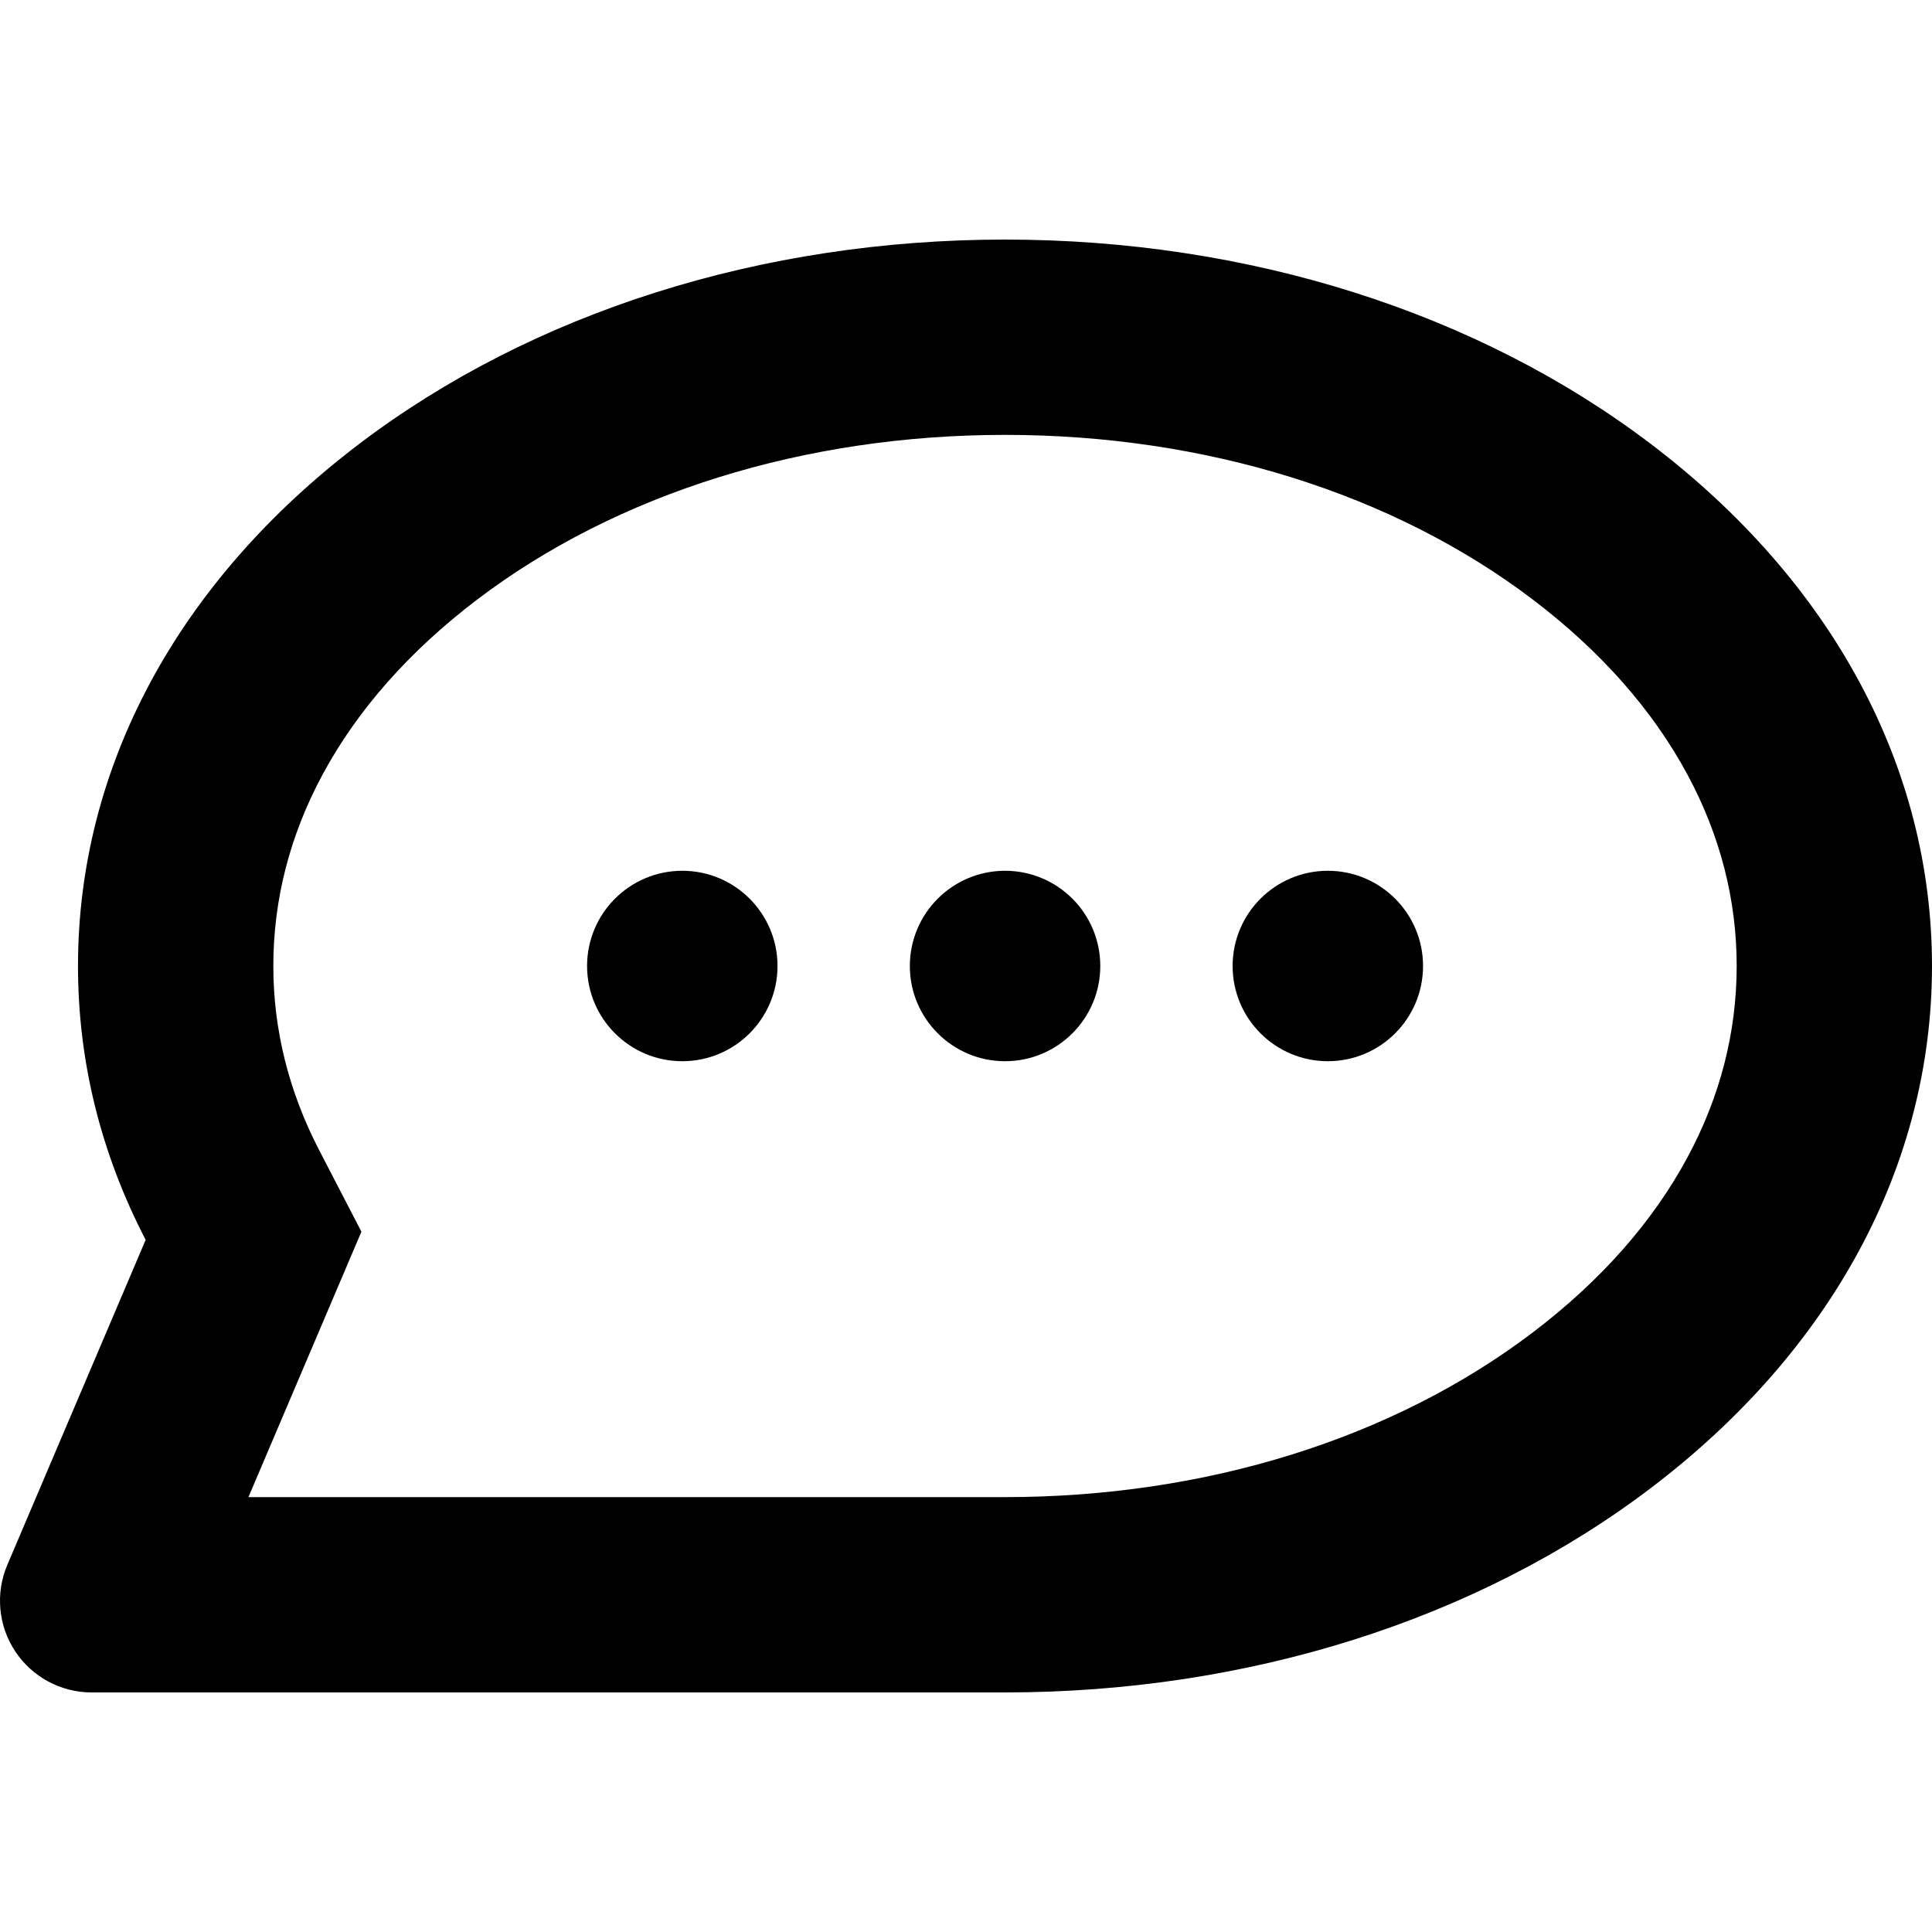 <?xml version="1.0" encoding="iso-8859-1"?>
<!-- Generator: Adobe Illustrator 18.0.0, SVG Export Plug-In . SVG Version: 6.00 Build 0)  -->
<!DOCTYPE svg PUBLIC "-//W3C//DTD SVG 1.1//EN" "http://www.w3.org/Graphics/SVG/1.1/DTD/svg11.dtd">
<svg version="1.1" id="Capa_1" xmlns="http://www.w3.org/2000/svg" xmlns:xlink="http://www.w3.org/1999/xlink" x="0px" y="0px"
	 viewBox="0 0 395.665 395.665" style="enable-background:new 0 0 395.665 395.665;" xml:space="preserve">
<g>
	<circle cx="139.731" cy="197.832" r="19.5"/>
	<circle cx="205.833" cy="197.832" r="19.5"/>
	<circle cx="271.934" cy="197.832" r="19.5"/>
	<path d="M338.143,90.964c-35.557-27.021-82.553-41.901-132.326-41.901S109.05,63.943,73.493,90.964
		c-37.092,28.187-57.52,66.14-57.52,106.869c0,19.5,4.654,38.322,13.856,56.084l-28.33,66.565
		c-2.467,5.798-1.861,12.447,1.615,17.703c3.475,5.256,9.355,8.418,15.656,8.418c0,0,185.973,0,187.047,0
		c49.773,0,96.768-14.881,132.326-41.901c37.094-28.187,57.521-66.14,57.521-106.869S375.237,119.15,338.143,90.964z
		 M345.593,237.012c-7.127,13.238-17.773,25.297-31.65,35.84c-28.641,21.764-67.041,33.75-108.125,33.75
		c-0.836,0-154.939,0-154.939,0l15.758-37.022l7.377-17.335l-8.666-16.728c-6.219-12.007-9.373-24.686-9.373-37.685
		c0-13.58,3.389-26.762,10.072-39.18c7.125-13.238,17.773-25.297,31.648-35.841c28.639-21.763,67.039-33.749,108.123-33.749
		c41.086,0,79.486,11.986,108.125,33.749c13.877,10.544,24.523,22.603,31.65,35.841c6.684,12.418,10.072,25.6,10.072,39.18
		S352.276,224.594,345.593,237.012z"/>
</g>
<g>
</g>
<g>
</g>
<g>
</g>
<g>
</g>
<g>
</g>
<g>
</g>
<g>
</g>
<g>
</g>
<g>
</g>
<g>
</g>
<g>
</g>
<g>
</g>
<g>
</g>
<g>
</g>
<g>
</g>
</svg>
